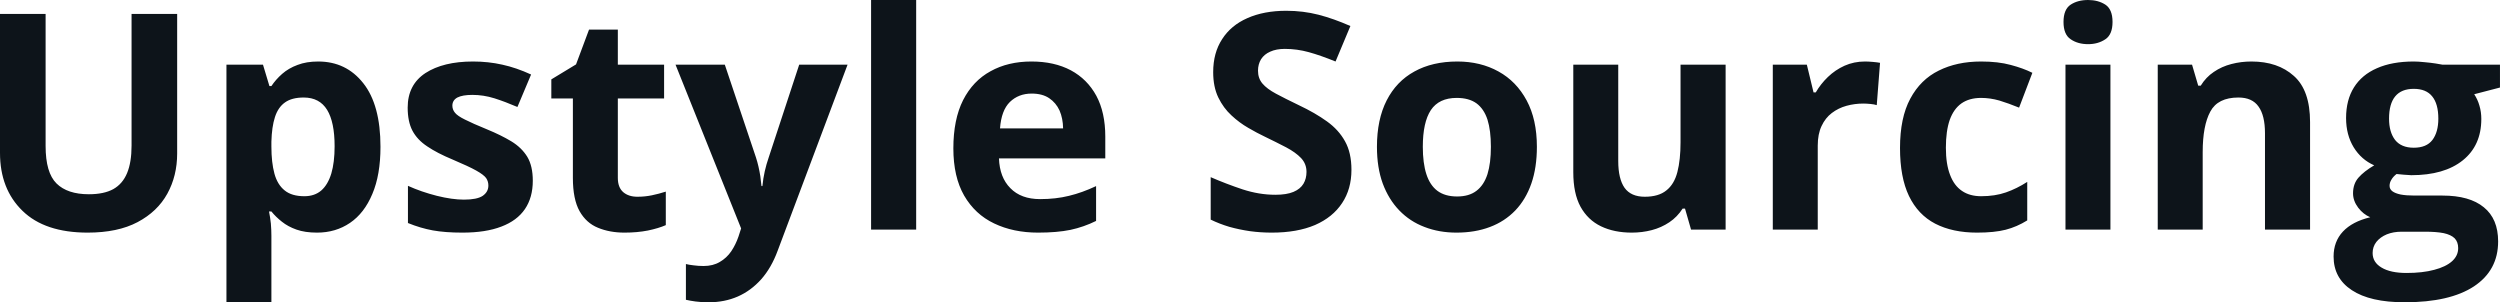 <svg fill="#0d141a" viewBox="0 0 190.222 23" height="100%" width="100%" xmlns="http://www.w3.org/2000/svg"><path preserveAspectRatio="none" d="M10.01 1.06L13.48 1.06L13.48 11.68Q13.48 13.38 12.73 14.74Q11.98 16.10 10.47 16.90Q8.96 17.70 6.67 17.70L6.67 17.70Q3.41 17.70 1.71 16.04Q0 14.38 0 11.63L0 11.63L0 1.06L3.47 1.06L3.47 11.11Q3.47 13.14 4.30 13.96Q5.13 14.78 6.76 14.78L6.76 14.78Q7.91 14.78 8.62 14.39Q9.33 13.99 9.67 13.17Q10.01 12.35 10.01 11.08L10.01 11.08L10.01 1.06ZM24.21 4.68L24.21 4.68Q26.34 4.68 27.64 6.33Q28.95 7.98 28.95 11.17L28.95 11.17Q28.95 13.31 28.33 14.76Q27.72 16.22 26.63 16.96Q25.54 17.70 24.12 17.70L24.12 17.70Q23.21 17.70 22.56 17.47Q21.91 17.24 21.45 16.87Q20.99 16.51 20.65 16.09L20.65 16.09L20.47 16.09Q20.56 16.54 20.61 17.01Q20.65 17.49 20.65 17.94L20.65 17.94L20.65 23L17.23 23L17.23 4.92L20.01 4.92L20.50 6.55L20.65 6.55Q20.99 6.04 21.47 5.62Q21.96 5.19 22.64 4.94Q23.31 4.68 24.21 4.68ZM23.11 7.42L23.11 7.42Q22.21 7.42 21.69 7.79Q21.16 8.16 20.92 8.91Q20.68 9.65 20.65 10.78L20.65 10.78L20.65 11.15Q20.65 12.36 20.88 13.21Q21.11 14.05 21.66 14.49Q22.20 14.93 23.16 14.93L23.16 14.93Q23.94 14.93 24.45 14.49Q24.95 14.05 25.21 13.20Q25.46 12.35 25.46 11.13L25.46 11.13Q25.46 9.29 24.89 8.36Q24.31 7.42 23.11 7.42ZM40.54 13.75L40.54 13.75Q40.54 15.03 39.94 15.91Q39.34 16.79 38.15 17.24Q36.96 17.70 35.19 17.70L35.19 17.70Q33.87 17.70 32.93 17.53Q32.00 17.36 31.04 16.97L31.04 16.97L31.04 14.14Q32.06 14.60 33.24 14.90Q34.41 15.19 35.30 15.19L35.30 15.19Q36.30 15.19 36.73 14.90Q37.16 14.60 37.16 14.12L37.16 14.12Q37.16 13.80 36.99 13.55Q36.81 13.30 36.24 12.98Q35.67 12.66 34.44 12.14L34.44 12.14Q33.26 11.65 32.51 11.14Q31.75 10.64 31.38 9.94Q31.02 9.25 31.02 8.19L31.02 8.19Q31.02 6.45 32.37 5.56Q33.73 4.68 35.99 4.68L35.99 4.68Q37.16 4.68 38.22 4.92Q39.28 5.15 40.41 5.67L40.41 5.67L39.37 8.14Q38.44 7.74 37.62 7.48Q36.79 7.22 35.94 7.22L35.94 7.22Q35.19 7.22 34.80 7.42Q34.42 7.63 34.42 8.04L34.42 8.04Q34.42 8.34 34.62 8.58Q34.81 8.82 35.38 9.10Q35.95 9.39 37.05 9.84L37.05 9.84Q38.12 10.28 38.90 10.75Q39.69 11.23 40.12 11.93Q40.54 12.63 40.54 13.75ZM48.50 14.97L48.50 14.97Q49.07 14.97 49.60 14.86Q50.13 14.75 50.66 14.58L50.66 14.58L50.66 17.13Q50.11 17.37 49.30 17.54Q48.48 17.70 47.52 17.70L47.52 17.70Q46.39 17.70 45.50 17.33Q44.61 16.97 44.10 16.07Q43.59 15.16 43.59 13.54L43.59 13.54L43.59 7.49L41.95 7.49L41.95 6.04L43.83 4.90L44.82 2.25L47.01 2.25L47.01 4.92L50.53 4.92L50.53 7.49L47.01 7.49L47.01 13.54Q47.01 14.26 47.42 14.62Q47.83 14.97 48.50 14.97ZM56.39 17.38L51.40 4.92L55.15 4.92L57.52 11.98Q57.63 12.32 57.71 12.67Q57.79 13.02 57.85 13.39Q57.90 13.76 57.94 14.16L57.94 14.16L58.01 14.16Q58.07 13.56 58.19 13.03Q58.31 12.50 58.49 11.98L58.49 11.98L60.81 4.92L64.49 4.92L59.17 19.08Q58.69 20.38 57.92 21.25Q57.14 22.12 56.14 22.56Q55.13 23 53.93 23L53.93 23Q53.34 23 52.92 22.94Q52.49 22.88 52.19 22.81L52.19 22.81L52.19 20.09Q52.42 20.15 52.78 20.19Q53.14 20.24 53.54 20.24L53.54 20.24Q54.25 20.24 54.77 19.93Q55.29 19.63 55.64 19.12Q55.98 18.61 56.19 18.00L56.19 18.00L56.39 17.38ZM69.71 0L69.71 17.47L66.28 17.47L66.28 0L69.71 0ZM78.48 4.68L78.48 4.68Q80.22 4.68 81.48 5.35Q82.73 6.02 83.42 7.29Q84.10 8.56 84.10 10.39L84.10 10.39L84.10 12.05L76.01 12.05Q76.06 13.50 76.88 14.32Q77.69 15.15 79.14 15.15L79.14 15.15Q80.34 15.15 81.34 14.90Q82.34 14.66 83.40 14.16L83.40 14.16L83.40 16.81Q82.47 17.27 81.45 17.49Q80.43 17.70 78.98 17.70L78.98 17.70Q77.10 17.70 75.64 17.00Q74.19 16.31 73.36 14.88Q72.54 13.45 72.54 11.29L72.54 11.29Q72.54 9.09 73.28 7.62Q74.03 6.15 75.37 5.42Q76.70 4.68 78.48 4.68ZM78.50 7.12L78.50 7.12Q77.50 7.12 76.84 7.76Q76.19 8.40 76.09 9.77L76.09 9.77L80.89 9.77Q80.88 9.01 80.62 8.41Q80.35 7.82 79.83 7.47Q79.31 7.12 78.50 7.12ZM102.83 12.92L102.83 12.92Q102.83 14.38 102.12 15.45Q101.41 16.53 100.06 17.12Q98.70 17.70 96.77 17.70L96.77 17.70Q95.92 17.70 95.11 17.59Q94.29 17.47 93.54 17.26Q92.80 17.04 92.12 16.71L92.12 16.71L92.12 13.48Q93.29 13.99 94.55 14.41Q95.81 14.82 97.04 14.82L97.04 14.82Q97.90 14.82 98.42 14.60Q98.94 14.38 99.18 13.98Q99.41 13.59 99.41 13.08L99.41 13.08Q99.41 12.47 99.00 12.03Q98.58 11.59 97.86 11.21Q97.13 10.83 96.22 10.39L96.22 10.39Q95.65 10.12 94.98 9.73Q94.30 9.34 93.70 8.78Q93.09 8.22 92.70 7.42Q92.31 6.61 92.31 5.49L92.31 5.49Q92.31 4.02 92.99 2.98Q93.66 1.93 94.91 1.38Q96.17 0.82 97.87 0.82L97.87 0.82Q99.15 0.82 100.32 1.12Q101.48 1.42 102.75 1.98L102.75 1.98L101.62 4.68Q100.49 4.22 99.59 3.97Q98.69 3.72 97.76 3.72L97.76 3.72Q97.11 3.72 96.65 3.93Q96.19 4.13 95.95 4.51Q95.72 4.89 95.72 5.38L95.72 5.38Q95.72 5.96 96.06 6.36Q96.40 6.76 97.09 7.13Q97.78 7.50 98.82 8.00L98.82 8.00Q100.07 8.59 100.97 9.24Q101.86 9.88 102.34 10.75Q102.83 11.62 102.83 12.92ZM116.94 11.17L116.94 11.17Q116.94 12.75 116.52 13.96Q116.10 15.17 115.30 16.01Q114.49 16.85 113.37 17.27Q112.24 17.70 110.82 17.70L110.82 17.70Q109.50 17.70 108.39 17.27Q107.28 16.85 106.47 16.01Q105.66 15.17 105.21 13.96Q104.77 12.75 104.77 11.17L104.77 11.17Q104.77 9.09 105.51 7.64Q106.25 6.19 107.62 5.44Q108.99 4.68 110.89 4.68L110.89 4.68Q112.65 4.68 114.02 5.44Q115.38 6.19 116.16 7.64Q116.94 9.09 116.94 11.17ZM108.26 11.17L108.26 11.17Q108.26 12.41 108.53 13.25Q108.80 14.09 109.37 14.52Q109.95 14.95 110.87 14.95L110.87 14.95Q111.78 14.95 112.34 14.52Q112.91 14.09 113.18 13.25Q113.44 12.41 113.44 11.17L113.44 11.17Q113.44 9.93 113.18 9.10Q112.91 8.28 112.34 7.86Q111.77 7.45 110.84 7.45L110.84 7.45Q109.49 7.45 108.87 8.38Q108.26 9.31 108.26 11.17ZM127.87 4.92L131.30 4.92L131.30 17.47L128.67 17.47L128.21 15.87L128.03 15.87Q127.62 16.51 127.02 16.91Q126.41 17.32 125.68 17.51Q124.95 17.70 124.16 17.70L124.16 17.70Q122.82 17.70 121.82 17.22Q120.82 16.74 120.26 15.73Q119.71 14.72 119.71 13.11L119.71 13.11L119.71 4.92L123.13 4.92L123.13 12.25Q123.13 13.60 123.61 14.29Q124.10 14.97 125.15 14.97L125.15 14.97Q126.20 14.97 126.79 14.49Q127.39 14.02 127.63 13.09Q127.87 12.16 127.87 10.83L127.87 10.83L127.87 4.92ZM141.90 4.68L141.90 4.68Q142.16 4.68 142.50 4.71Q142.84 4.74 143.05 4.78L143.05 4.78L142.80 8.00Q142.63 7.94 142.32 7.91Q142.01 7.88 141.78 7.88L141.78 7.88Q141.12 7.88 140.50 8.05Q139.88 8.22 139.38 8.60Q138.89 8.97 138.60 9.59Q138.31 10.20 138.31 11.08L138.31 11.08L138.31 17.47L134.89 17.47L134.89 4.92L137.48 4.92L137.99 7.03L138.16 7.03Q138.53 6.39 139.08 5.86Q139.64 5.32 140.35 5.00Q141.07 4.68 141.90 4.68ZM150.43 17.70L150.43 17.70Q148.57 17.70 147.25 17.02Q145.94 16.34 145.25 14.91Q144.57 13.49 144.57 11.26L144.57 11.26Q144.57 8.96 145.35 7.51Q146.13 6.05 147.52 5.37Q148.90 4.68 150.74 4.68L150.74 4.68Q152.04 4.68 152.99 4.94Q153.94 5.19 154.64 5.54L154.64 5.54L153.63 8.19Q152.82 7.86 152.13 7.65Q151.43 7.45 150.74 7.45L150.74 7.45Q149.84 7.45 149.24 7.87Q148.65 8.29 148.35 9.13Q148.06 9.97 148.06 11.24L148.06 11.24Q148.06 12.49 148.38 13.31Q148.69 14.13 149.29 14.53Q149.88 14.93 150.74 14.93L150.74 14.93Q151.80 14.93 152.63 14.64Q153.46 14.35 154.25 13.84L154.25 13.84L154.25 16.77Q153.46 17.26 152.61 17.48Q151.75 17.70 150.43 17.70ZM157.16 4.92L160.58 4.92L160.58 17.47L157.16 17.47L157.16 4.92ZM158.88 0L158.88 0Q159.64 0 160.19 0.35Q160.74 0.71 160.74 1.67L160.74 1.67Q160.74 2.63 160.19 2.99Q159.64 3.36 158.88 3.36L158.88 3.36Q158.10 3.36 157.56 2.99Q157.01 2.63 157.01 1.67L157.01 1.67Q157.01 0.71 157.56 0.35Q158.10 0 158.88 0ZM171.31 4.68L171.31 4.68Q173.32 4.68 174.54 5.78Q175.77 6.87 175.77 9.29L175.77 9.29L175.77 17.47L172.34 17.47L172.34 10.14Q172.34 8.79 171.85 8.11Q171.37 7.42 170.32 7.42L170.32 7.42Q168.75 7.42 168.18 8.49Q167.60 9.56 167.60 11.57L167.60 11.57L167.60 17.47L164.18 17.47L164.18 4.92L166.79 4.92L167.26 6.52L167.45 6.52Q167.85 5.87 168.45 5.47Q169.05 5.06 169.79 4.87Q170.52 4.68 171.31 4.68ZM182.97 23L182.97 23Q180.34 23 178.95 22.08Q177.56 21.17 177.56 19.52L177.56 19.52Q177.56 18.38 178.27 17.62Q178.98 16.86 180.35 16.53L180.35 16.53Q179.82 16.31 179.43 15.80Q179.04 15.28 179.04 14.71L179.04 14.71Q179.04 13.99 179.45 13.52Q179.87 13.04 180.65 12.58L180.65 12.58Q179.67 12.15 179.09 11.21Q178.51 10.26 178.51 8.98L178.51 8.98Q178.51 7.61 179.11 6.65Q179.71 5.69 180.86 5.19Q182.01 4.68 183.66 4.68L183.66 4.68Q184.01 4.68 184.47 4.73Q184.93 4.77 185.32 4.83Q185.71 4.89 185.84 4.92L185.84 4.92L190.22 4.92L190.22 6.66L188.26 7.17Q188.53 7.58 188.66 8.05Q188.80 8.52 188.80 9.05L188.80 9.05Q188.80 11.07 187.39 12.20Q185.98 13.33 183.47 13.33L183.47 13.33Q182.88 13.30 182.35 13.24L182.35 13.24Q182.09 13.44 181.96 13.67Q181.82 13.89 181.82 14.14L181.82 14.14Q181.82 14.39 182.03 14.55Q182.24 14.71 182.66 14.80Q183.08 14.88 183.71 14.88L183.71 14.88L185.84 14.88Q187.91 14.88 188.99 15.77Q190.08 16.65 190.08 18.37L190.08 18.37Q190.08 20.57 188.24 21.79Q186.40 23 182.97 23ZM183.11 20.77L183.11 20.77Q184.34 20.77 185.22 20.53Q186.10 20.30 186.57 19.88Q187.04 19.46 187.04 18.88L187.04 18.88Q187.04 18.41 186.77 18.13Q186.49 17.86 185.94 17.74Q185.38 17.63 184.52 17.63L184.52 17.63L182.74 17.63Q182.11 17.63 181.61 17.83Q181.11 18.04 180.82 18.40Q180.53 18.77 180.53 19.25L180.53 19.25Q180.53 19.96 181.21 20.36Q181.89 20.77 183.11 20.77ZM183.66 11.24L183.66 11.24Q184.63 11.24 185.08 10.65Q185.53 10.05 185.53 9.03L185.53 9.03Q185.53 7.90 185.06 7.33Q184.60 6.76 183.66 6.76L183.66 6.76Q182.72 6.76 182.25 7.33Q181.78 7.90 181.78 9.03L181.78 9.03Q181.78 10.05 182.24 10.65Q182.71 11.24 183.66 11.24Z"></path></svg>
